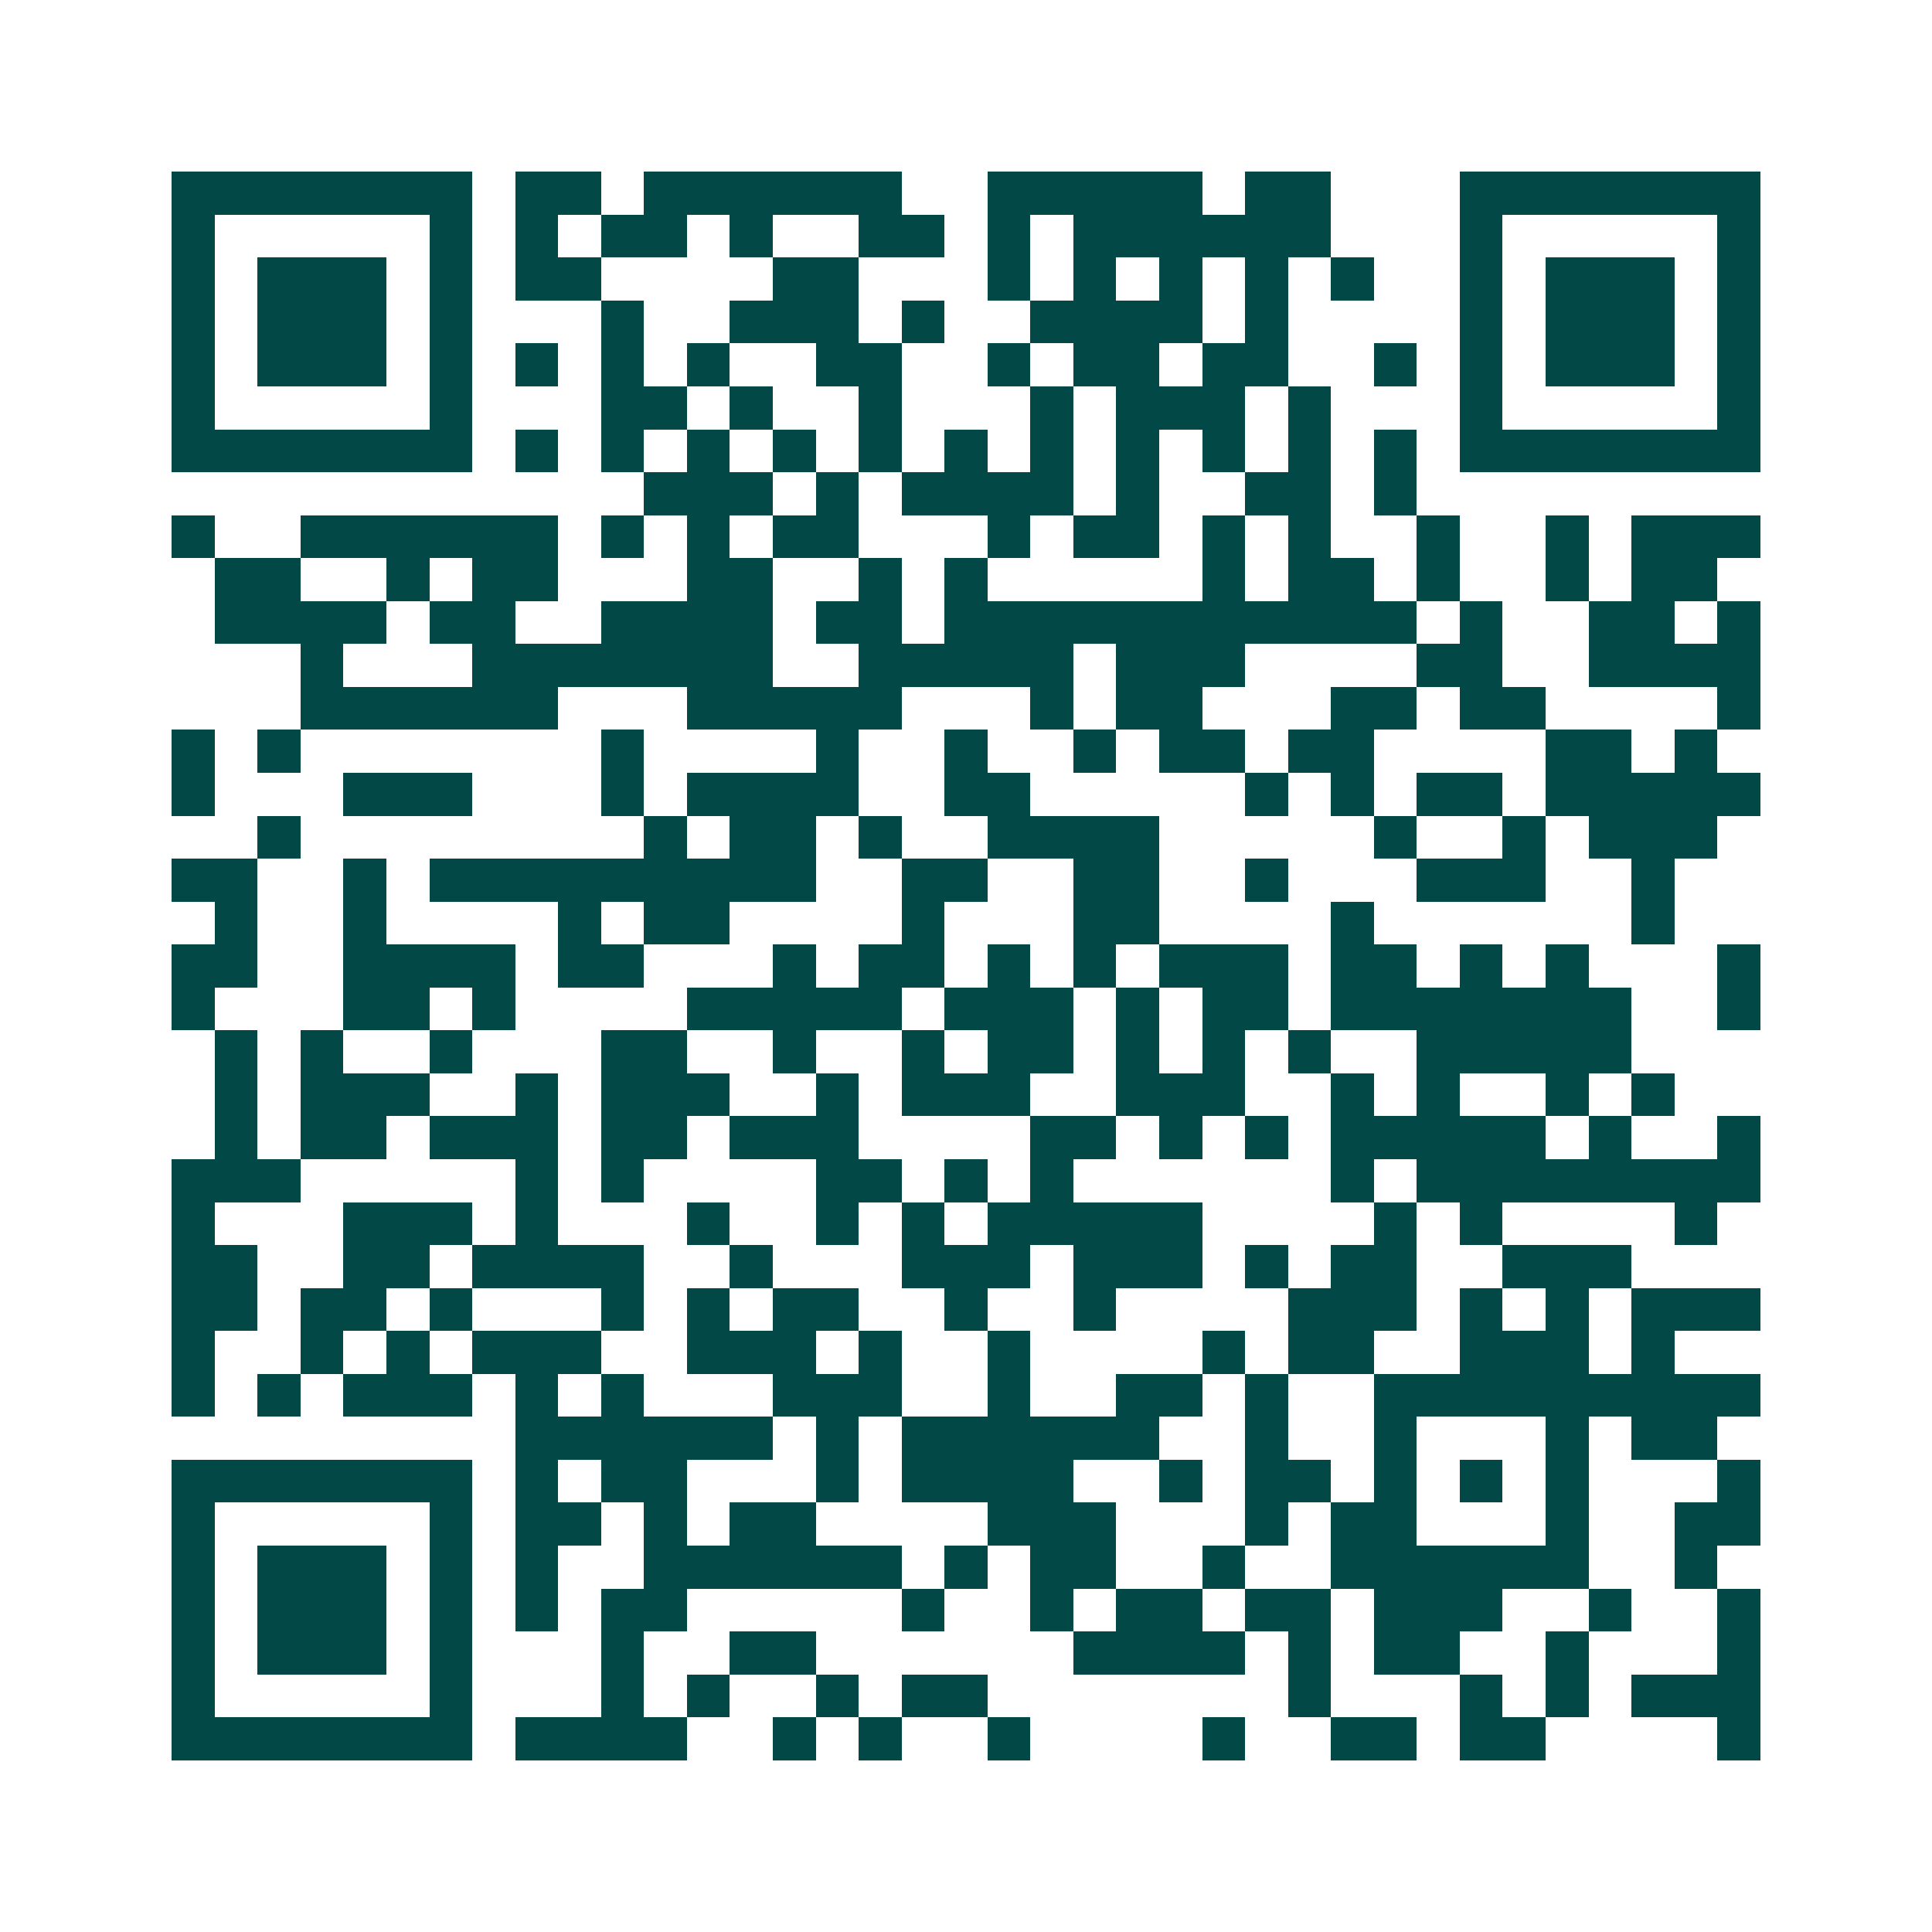 <svg xmlns="http://www.w3.org/2000/svg" width="200" height="200" viewBox="0 0 45 45" shape-rendering="crispEdges"><path fill="#ffffff" d="M0 0h45v45H0z"/><path stroke="#014847" d="M4 4.5h7m1 0h2m1 0h6m2 0h5m1 0h2m3 0h7M4 5.5h1m5 0h1m1 0h1m1 0h2m1 0h1m2 0h2m1 0h1m1 0h6m3 0h1m5 0h1M4 6.5h1m1 0h3m1 0h1m1 0h2m4 0h2m3 0h1m1 0h1m1 0h1m1 0h1m1 0h1m2 0h1m1 0h3m1 0h1M4 7.5h1m1 0h3m1 0h1m3 0h1m2 0h3m1 0h1m2 0h4m1 0h1m4 0h1m1 0h3m1 0h1M4 8.5h1m1 0h3m1 0h1m1 0h1m1 0h1m1 0h1m2 0h2m2 0h1m1 0h2m1 0h2m2 0h1m1 0h1m1 0h3m1 0h1M4 9.5h1m5 0h1m3 0h2m1 0h1m2 0h1m3 0h1m1 0h3m1 0h1m3 0h1m5 0h1M4 10.5h7m1 0h1m1 0h1m1 0h1m1 0h1m1 0h1m1 0h1m1 0h1m1 0h1m1 0h1m1 0h1m1 0h1m1 0h7M15 11.5h3m1 0h1m1 0h4m1 0h1m2 0h2m1 0h1M4 12.5h1m2 0h6m1 0h1m1 0h1m1 0h2m3 0h1m1 0h2m1 0h1m1 0h1m2 0h1m2 0h1m1 0h3M5 13.5h2m2 0h1m1 0h2m3 0h2m2 0h1m1 0h1m5 0h1m1 0h2m1 0h1m2 0h1m1 0h2M5 14.5h4m1 0h2m2 0h4m1 0h2m1 0h11m1 0h1m2 0h2m1 0h1M7 15.5h1m3 0h7m2 0h5m1 0h3m4 0h2m2 0h4M7 16.5h6m3 0h5m3 0h1m1 0h2m3 0h2m1 0h2m4 0h1M4 17.5h1m1 0h1m7 0h1m4 0h1m2 0h1m2 0h1m1 0h2m1 0h2m4 0h2m1 0h1M4 18.5h1m3 0h3m3 0h1m1 0h4m2 0h2m5 0h1m1 0h1m1 0h2m1 0h5M6 19.5h1m8 0h1m1 0h2m1 0h1m2 0h4m5 0h1m2 0h1m1 0h3M4 20.5h2m2 0h1m1 0h9m2 0h2m2 0h2m2 0h1m3 0h3m2 0h1M5 21.5h1m2 0h1m4 0h1m1 0h2m4 0h1m3 0h2m4 0h1m6 0h1M4 22.5h2m2 0h4m1 0h2m3 0h1m1 0h2m1 0h1m1 0h1m1 0h3m1 0h2m1 0h1m1 0h1m3 0h1M4 23.5h1m3 0h2m1 0h1m4 0h5m1 0h3m1 0h1m1 0h2m1 0h7m2 0h1M5 24.5h1m1 0h1m2 0h1m3 0h2m2 0h1m2 0h1m1 0h2m1 0h1m1 0h1m1 0h1m2 0h5M5 25.5h1m1 0h3m2 0h1m1 0h3m2 0h1m1 0h3m2 0h3m2 0h1m1 0h1m2 0h1m1 0h1M5 26.5h1m1 0h2m1 0h3m1 0h2m1 0h3m4 0h2m1 0h1m1 0h1m1 0h5m1 0h1m2 0h1M4 27.5h3m5 0h1m1 0h1m4 0h2m1 0h1m1 0h1m6 0h1m1 0h8M4 28.5h1m3 0h3m1 0h1m3 0h1m2 0h1m1 0h1m1 0h5m4 0h1m1 0h1m4 0h1M4 29.5h2m2 0h2m1 0h4m2 0h1m3 0h3m1 0h3m1 0h1m1 0h2m2 0h3M4 30.5h2m1 0h2m1 0h1m3 0h1m1 0h1m1 0h2m2 0h1m2 0h1m4 0h3m1 0h1m1 0h1m1 0h3M4 31.5h1m2 0h1m1 0h1m1 0h3m2 0h3m1 0h1m2 0h1m4 0h1m1 0h2m2 0h3m1 0h1M4 32.5h1m1 0h1m1 0h3m1 0h1m1 0h1m3 0h3m2 0h1m2 0h2m1 0h1m2 0h9M12 33.5h6m1 0h1m1 0h6m2 0h1m2 0h1m3 0h1m1 0h2M4 34.5h7m1 0h1m1 0h2m3 0h1m1 0h4m2 0h1m1 0h2m1 0h1m1 0h1m1 0h1m3 0h1M4 35.5h1m5 0h1m1 0h2m1 0h1m1 0h2m4 0h3m3 0h1m1 0h2m3 0h1m2 0h2M4 36.5h1m1 0h3m1 0h1m1 0h1m2 0h6m1 0h1m1 0h2m2 0h1m2 0h6m2 0h1M4 37.5h1m1 0h3m1 0h1m1 0h1m1 0h2m5 0h1m2 0h1m1 0h2m1 0h2m1 0h3m2 0h1m2 0h1M4 38.5h1m1 0h3m1 0h1m3 0h1m2 0h2m6 0h4m1 0h1m1 0h2m2 0h1m3 0h1M4 39.5h1m5 0h1m3 0h1m1 0h1m2 0h1m1 0h2m7 0h1m3 0h1m1 0h1m1 0h3M4 40.5h7m1 0h4m2 0h1m1 0h1m2 0h1m4 0h1m2 0h2m1 0h2m4 0h1"/></svg>
